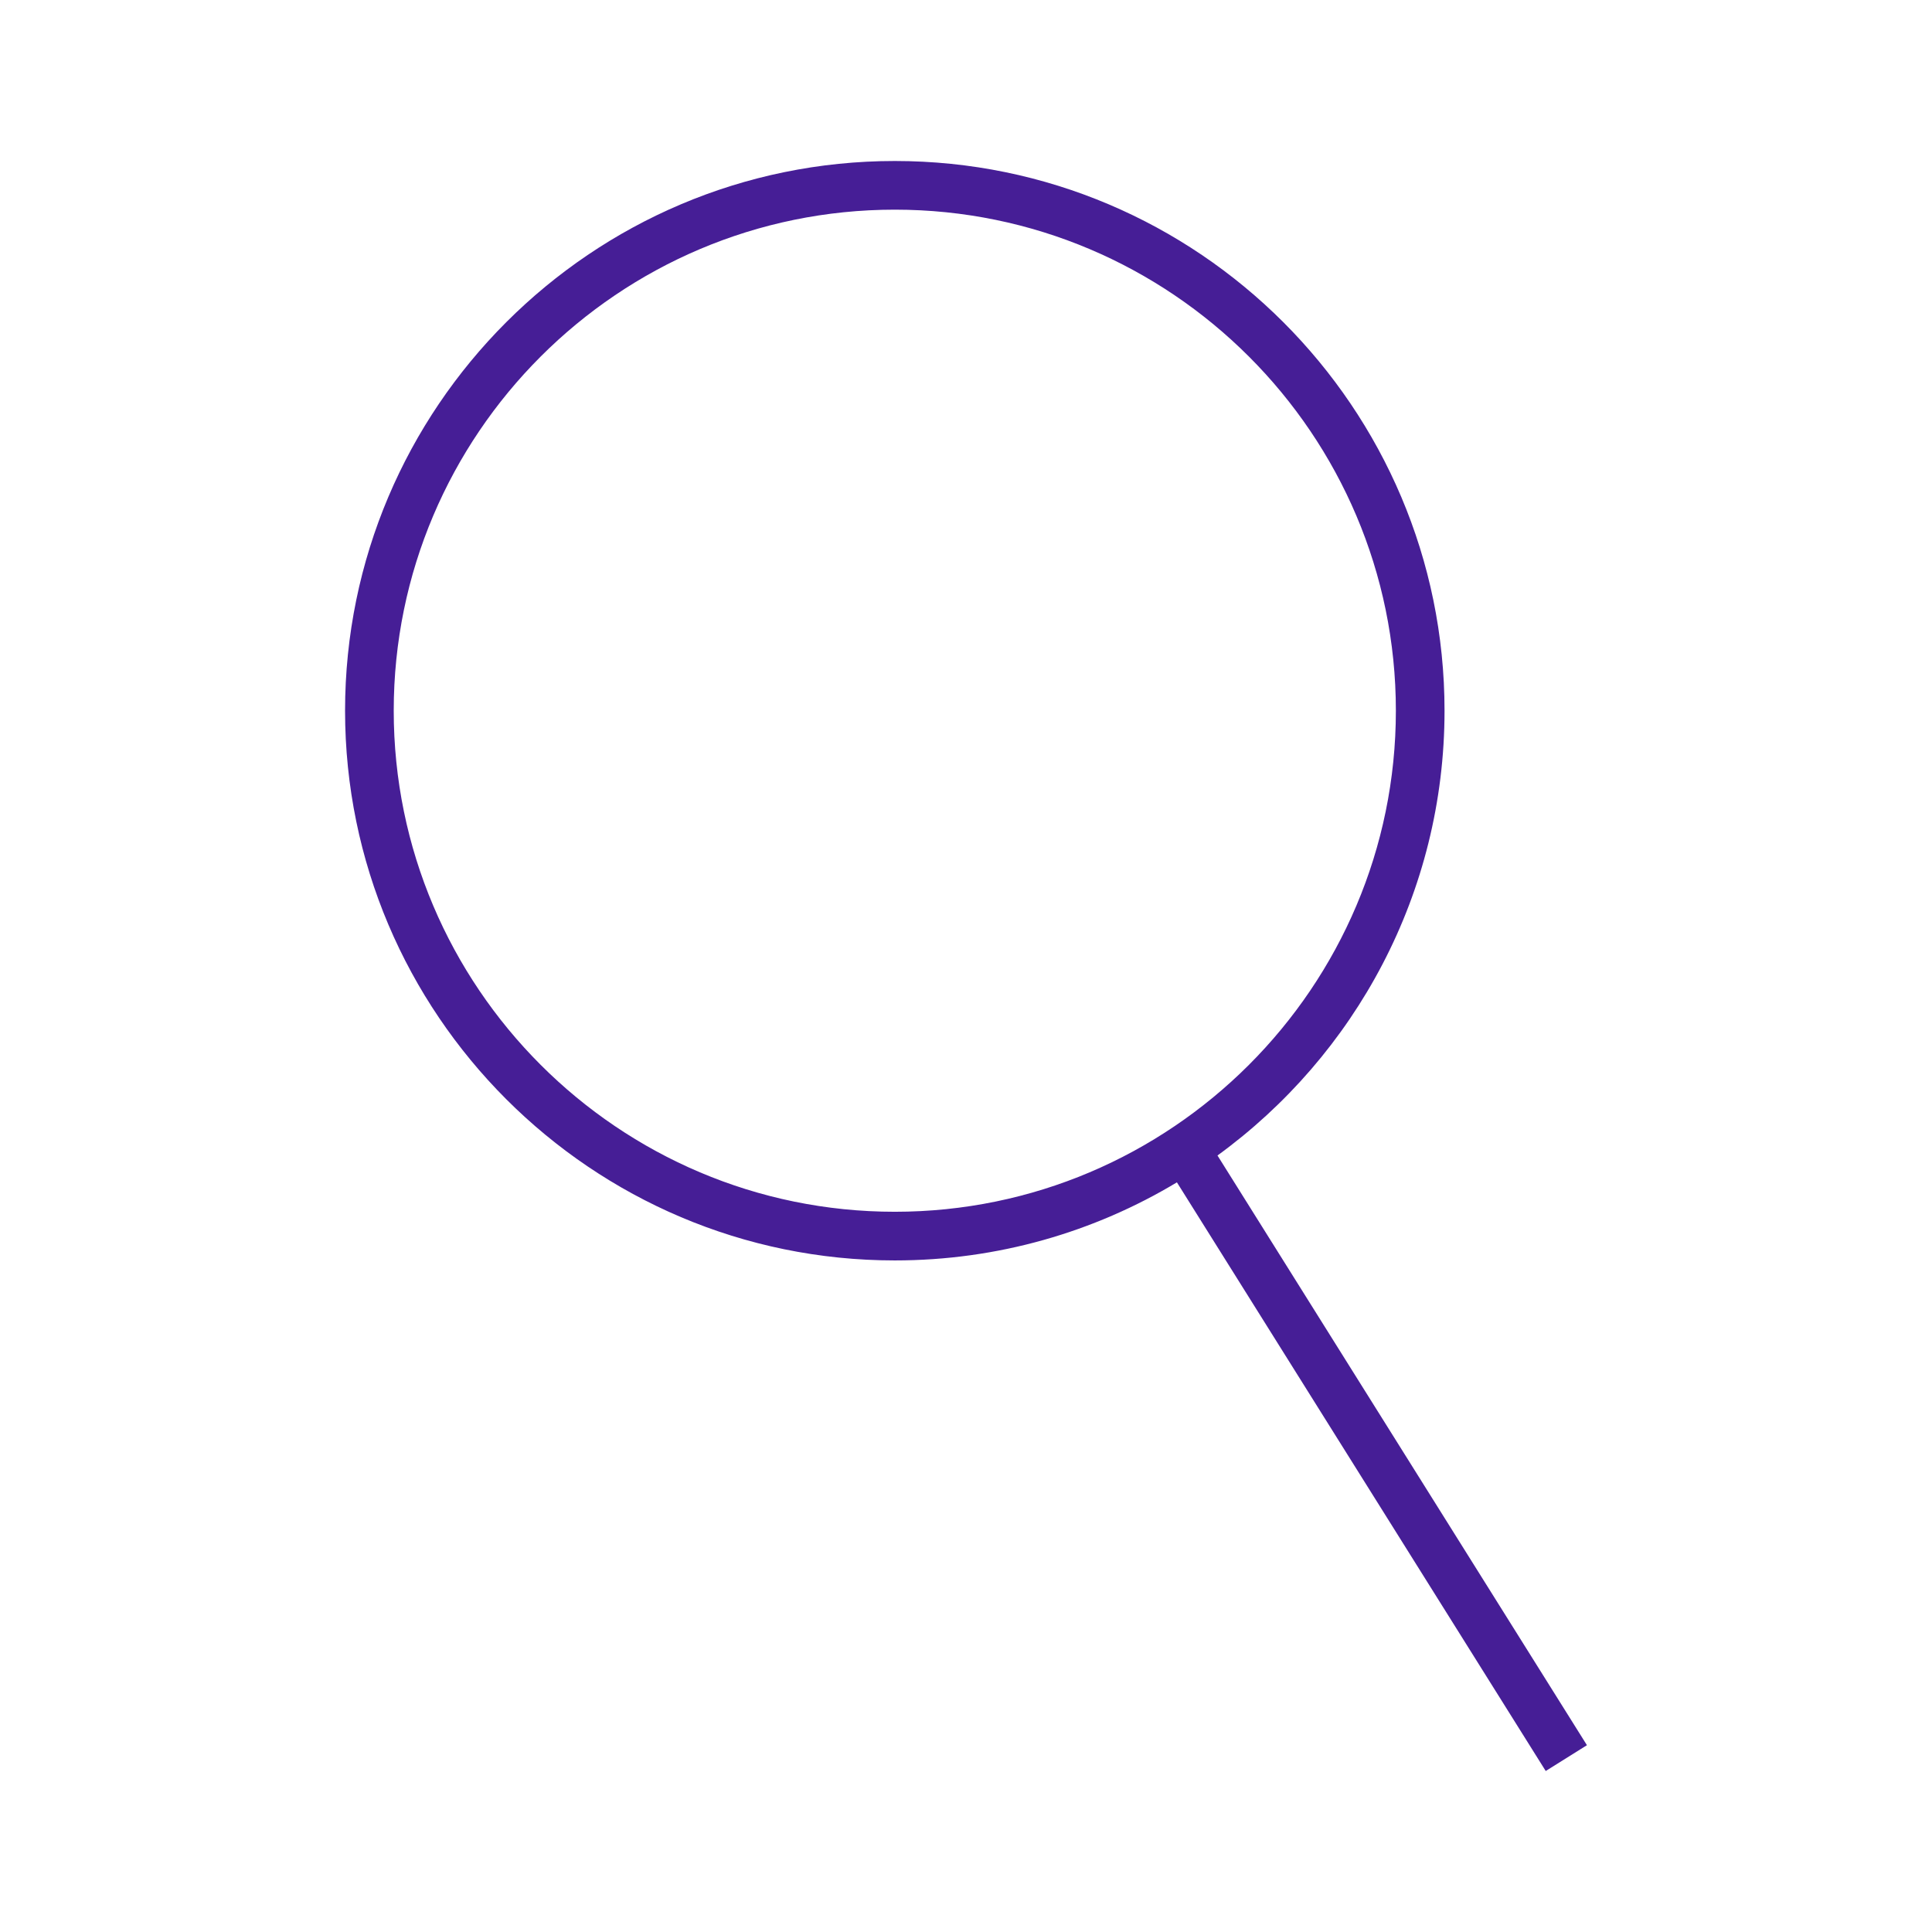 <svg width="48" height="48" viewBox="0 0 48 48" fill="none" xmlns="http://www.w3.org/2000/svg">
<path d="M30.248 28.708C33.664 26.223 35.889 22.195 35.889 17.657C35.889 10.127 29.762 4 22.231 4C14.7 4 8.573 10.127 8.573 17.657C8.573 25.188 14.7 31.315 22.231 31.315C24.791 31.315 27.19 30.607 29.24 29.375L38.403 44L39.427 43.359L30.248 28.708ZM22.231 30.106C15.367 30.106 9.782 24.522 9.782 17.657C9.782 10.793 15.367 5.209 22.231 5.209C29.095 5.209 34.68 10.793 34.68 17.657C34.68 24.522 29.095 30.106 22.231 30.106Z" fill="#461E96"/>
</svg>

